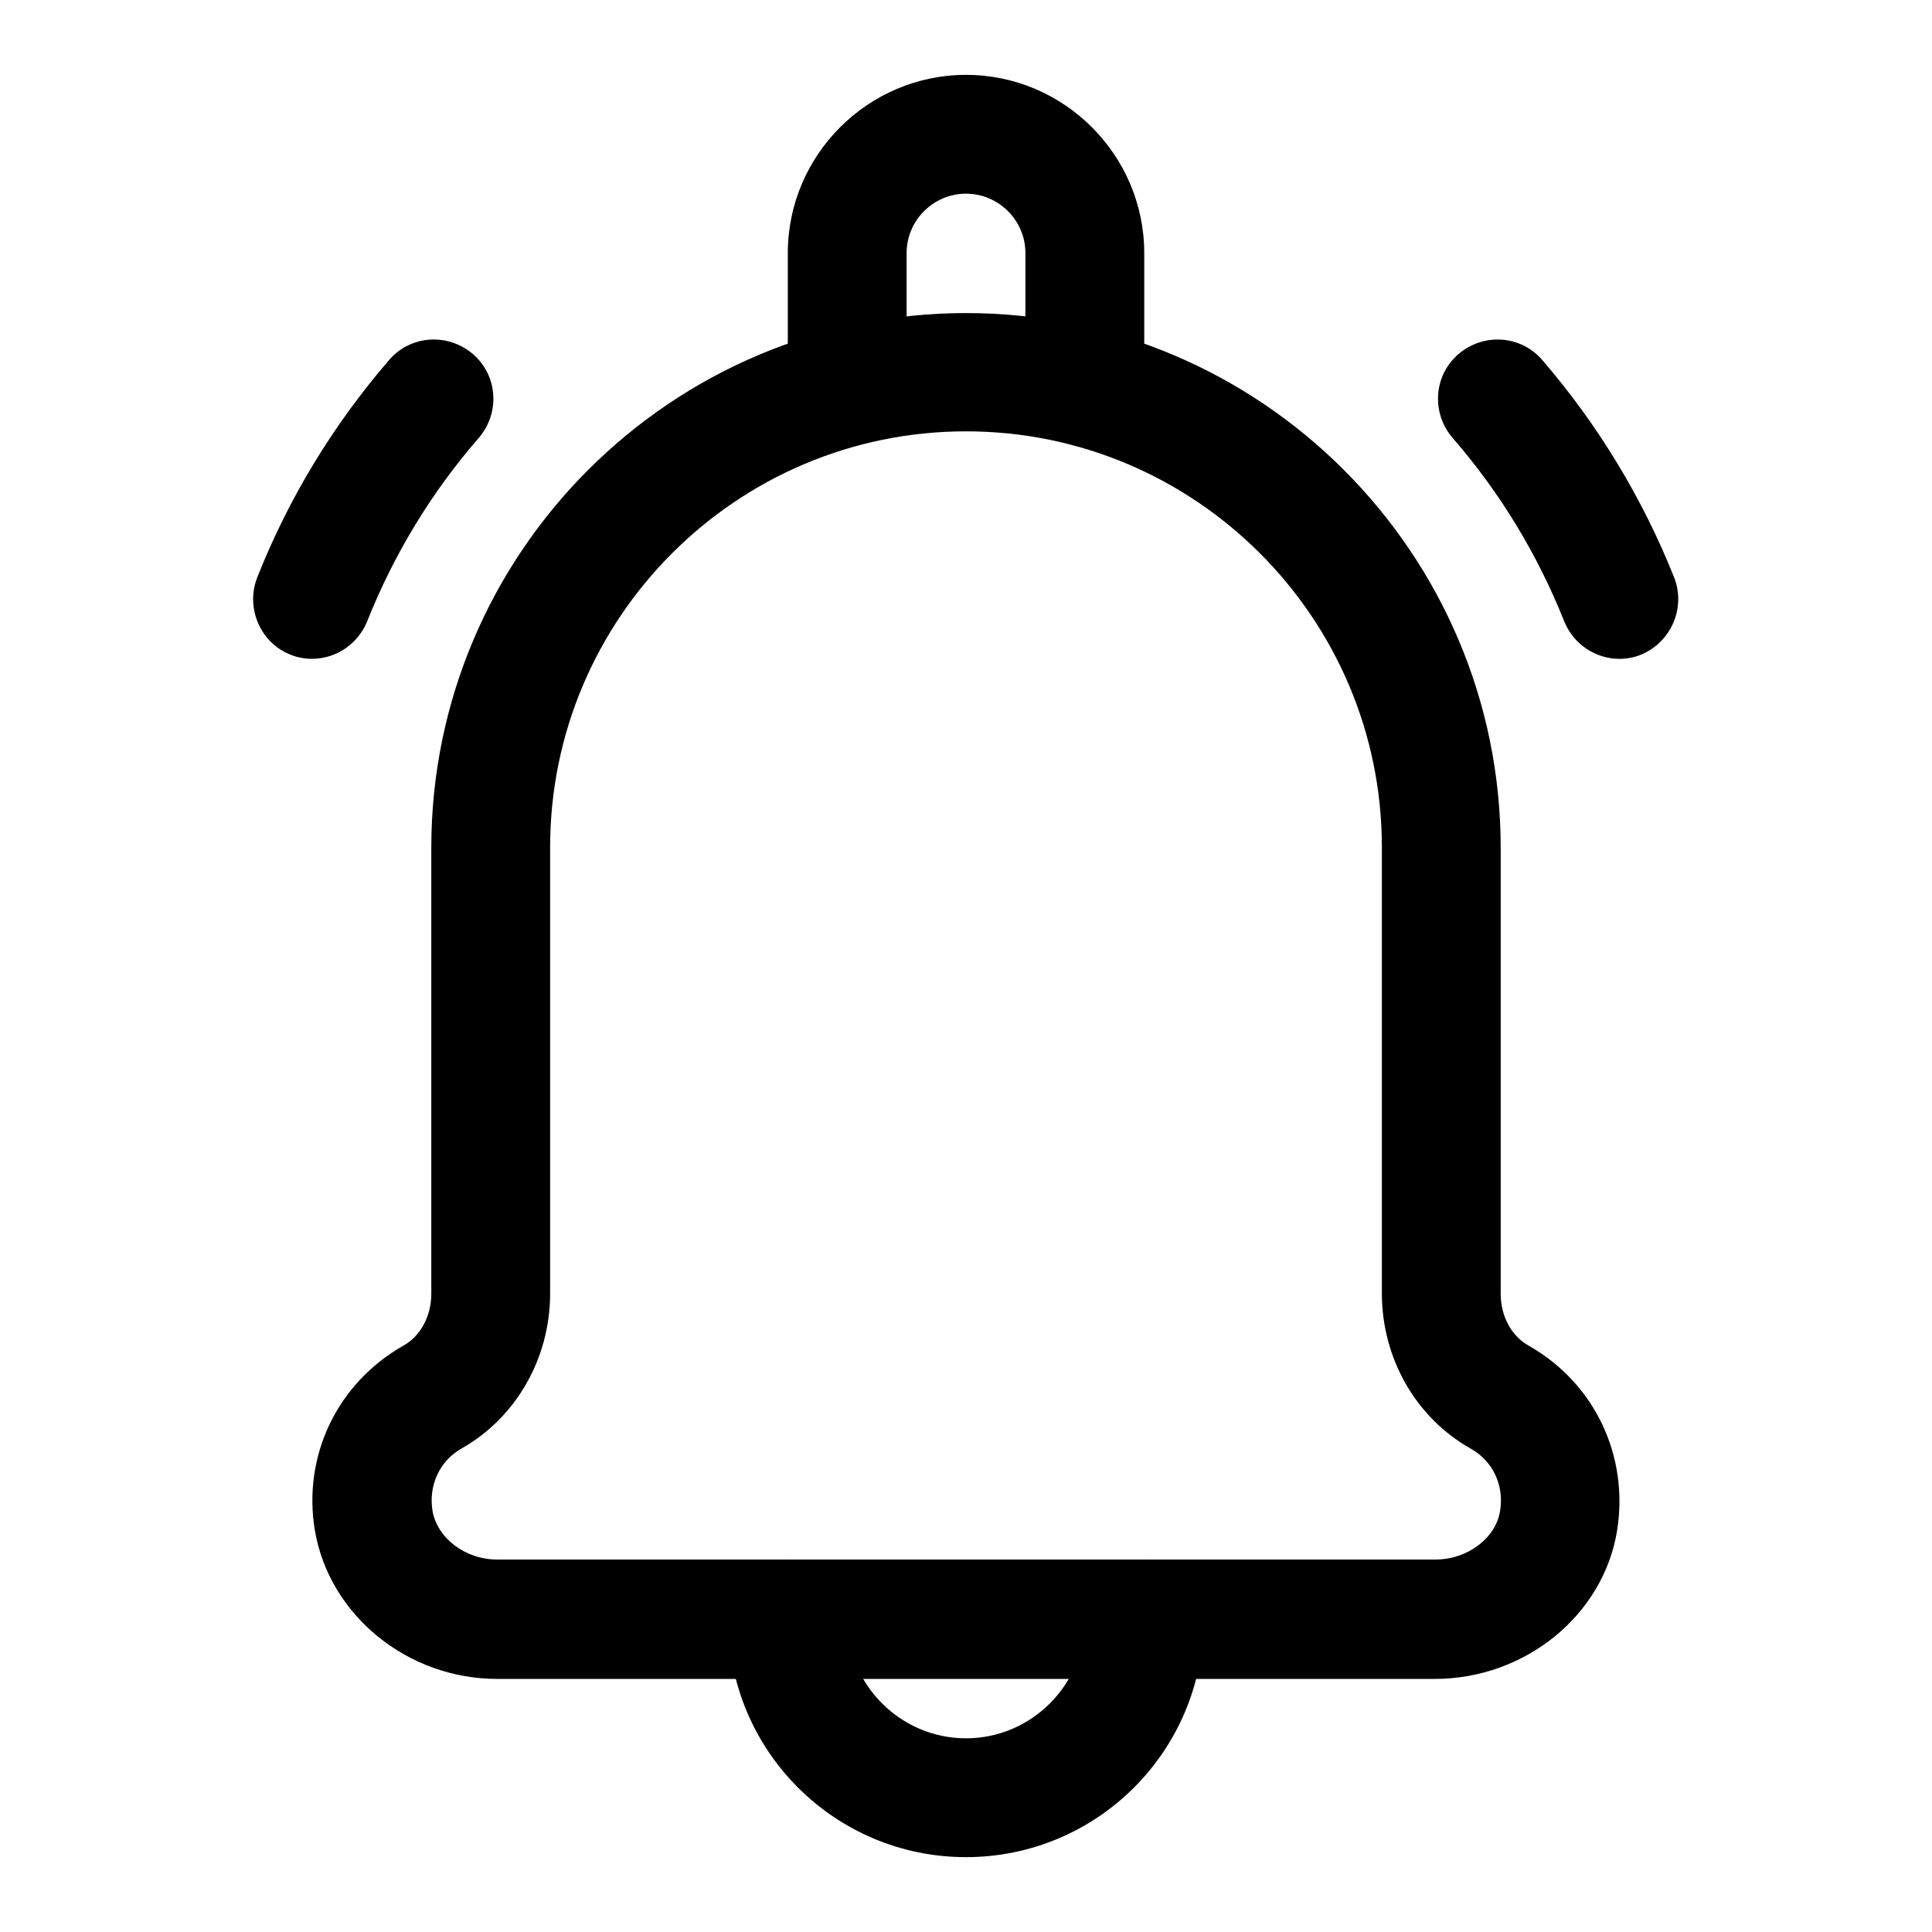 <?xml version="1.0" encoding="UTF-8"?>
<!-- Uploaded to: ICON Repo, www.svgrepo.com, Generator: ICON Repo Mixer Tools -->
<svg fill="#000000" width="800px" height="800px" version="1.1" viewBox="144 144 512 512" xmlns="http://www.w3.org/2000/svg">
 <g>
  <path d="m400 636.16c-34.793 0-62.977-28.184-62.977-62.977 0-8.66 7.086-15.742 15.742-15.742 8.66 0 15.742 7.086 15.742 15.742 0 17.32 14.168 31.488 31.488 31.488 17.32 0 31.488-14.168 31.488-31.488 0-8.66 7.086-15.742 15.742-15.742 8.66 0 15.742 7.086 15.742 15.742 0 34.793-28.184 62.977-62.977 62.977z"/>
  <path d="m524.22 588.93h-248.44c-23.93 0-44.555-17.004-48.336-39.359-3.305-19.836 5.984-39.047 23.457-48.965 4.566-2.519 7.398-7.871 7.398-13.699v-118.24c0-78.09 63.605-141.7 141.7-141.7 78.09 0 141.7 63.605 141.7 141.7v118.24c0 5.824 2.832 11.18 7.398 13.699 17.477 9.918 26.609 29.125 23.457 48.965-3.621 22.516-24.402 39.359-48.336 39.359zm-124.22-330.62c-60.773 0-110.21 49.438-110.21 110.21v118.24c0 17.16-8.973 32.906-23.457 41.094-5.824 3.305-8.816 9.762-7.715 16.531 1.258 7.242 8.66 12.91 17.16 12.91h248.6c8.5 0 16.059-5.668 17.16-12.91 1.102-6.769-1.891-13.227-7.871-16.531-14.484-8.188-23.457-23.93-23.457-41.094v-118.24c0-60.773-49.438-110.21-110.21-110.21z"/>
  <path d="m431.49 258.3c-8.66 0-15.742-7.086-15.742-15.742v-31.488c0-8.66-7.086-15.742-15.742-15.742-8.66 0-15.742 7.086-15.742 15.742v31.488c0 8.66-7.086 15.742-15.742 15.742-8.66 0-15.742-7.086-15.742-15.742v-31.488c0-25.977 21.254-47.23 47.23-47.23 25.977 0 47.23 21.254 47.23 47.23v31.488c0 8.66-7.086 15.742-15.742 15.742z"/>
  <path d="m226.81 318.6c-1.891 0-3.938-0.316-5.824-1.102-8.031-3.148-11.965-12.438-8.816-20.469 8.344-21.098 20.152-40.461 34.953-57.625 5.668-6.613 15.586-7.242 22.199-1.574s7.242 15.586 1.574 22.199c-12.594 14.484-22.516 30.859-29.598 48.648-2.519 6.141-8.344 9.918-14.641 9.918z"/>
  <path d="m573.18 318.6c-6.297 0-12.121-3.777-14.641-9.918-7.086-17.789-17.004-34.164-29.598-48.648-5.668-6.613-5.039-16.531 1.574-22.199 6.613-5.668 16.531-5.039 22.199 1.574 14.801 17.16 26.609 36.684 34.953 57.625 3.148 8.031-0.789 17.16-8.816 20.469-1.891 0.789-3.938 1.102-5.824 1.102z"/>
 </g>
</svg>